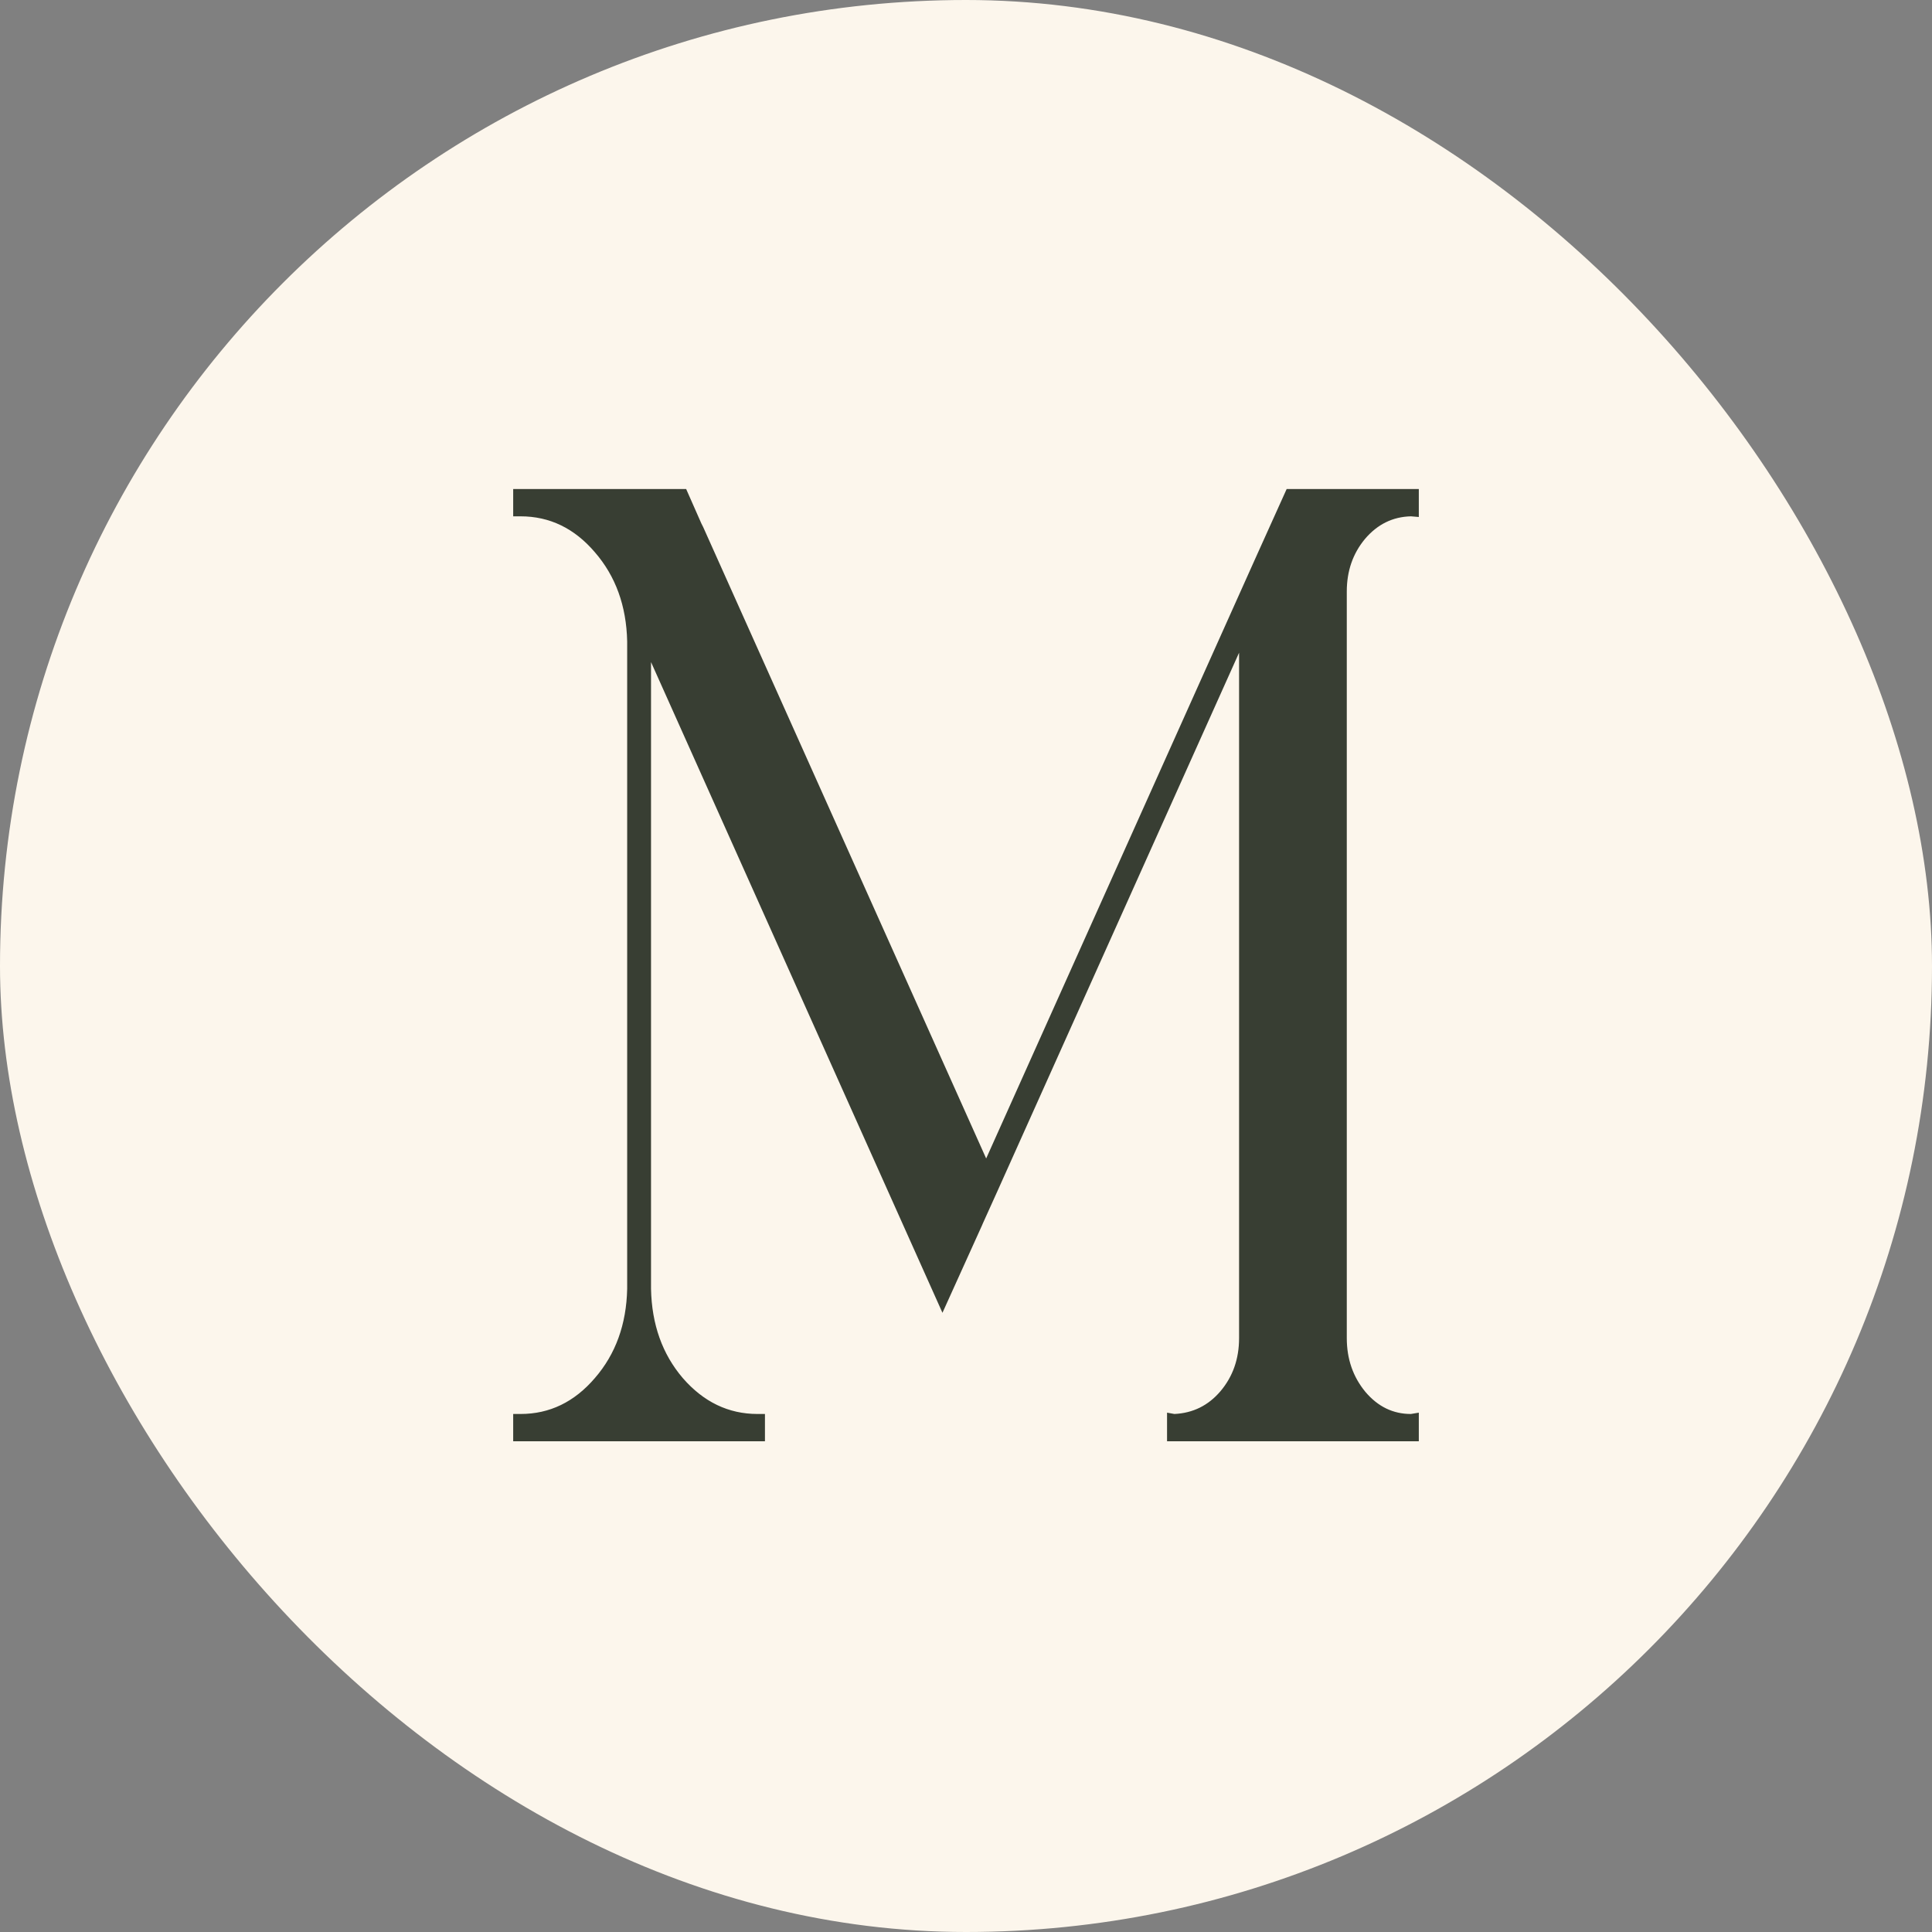 <?xml version="1.0" encoding="UTF-8"?> <svg xmlns="http://www.w3.org/2000/svg" width="32" height="32" viewBox="0 0 32 32" fill="none"><rect x="0" y="0" width="32" height="32" fill="#808080" stroke="none"/><rect width="32" height="32" rx="16" fill="#FCF6EC"></rect><path d="M22.307 9.797V22.163C22.307 22.509 22.41 22.806 22.617 23.056C22.824 23.299 23.074 23.42 23.369 23.42L23.5 23.398V23.872H19.33V23.398L19.452 23.42C19.759 23.405 20.012 23.28 20.213 23.045C20.419 22.802 20.523 22.509 20.523 22.163V10.811L16.521 19.728L16.277 20.268L16.268 20.29L15.61 21.744L10.783 10.966V21.348C10.795 21.936 10.97 22.428 11.309 22.825C11.653 23.221 12.066 23.42 12.548 23.42H12.67V23.872H8.5V23.42H8.622C9.104 23.42 9.514 23.221 9.853 22.825C10.197 22.428 10.375 21.936 10.388 21.348V10.624C10.375 10.036 10.197 9.544 9.853 9.147C9.514 8.75 9.104 8.552 8.622 8.552H8.5V8.1H11.365L11.618 8.673L11.646 8.728L16.334 19.188L20.804 9.224L21.311 8.1H23.5V8.563L23.369 8.552C23.068 8.559 22.814 8.684 22.608 8.927C22.407 9.169 22.307 9.459 22.307 9.797Z" fill="#383E33"></path></svg> 